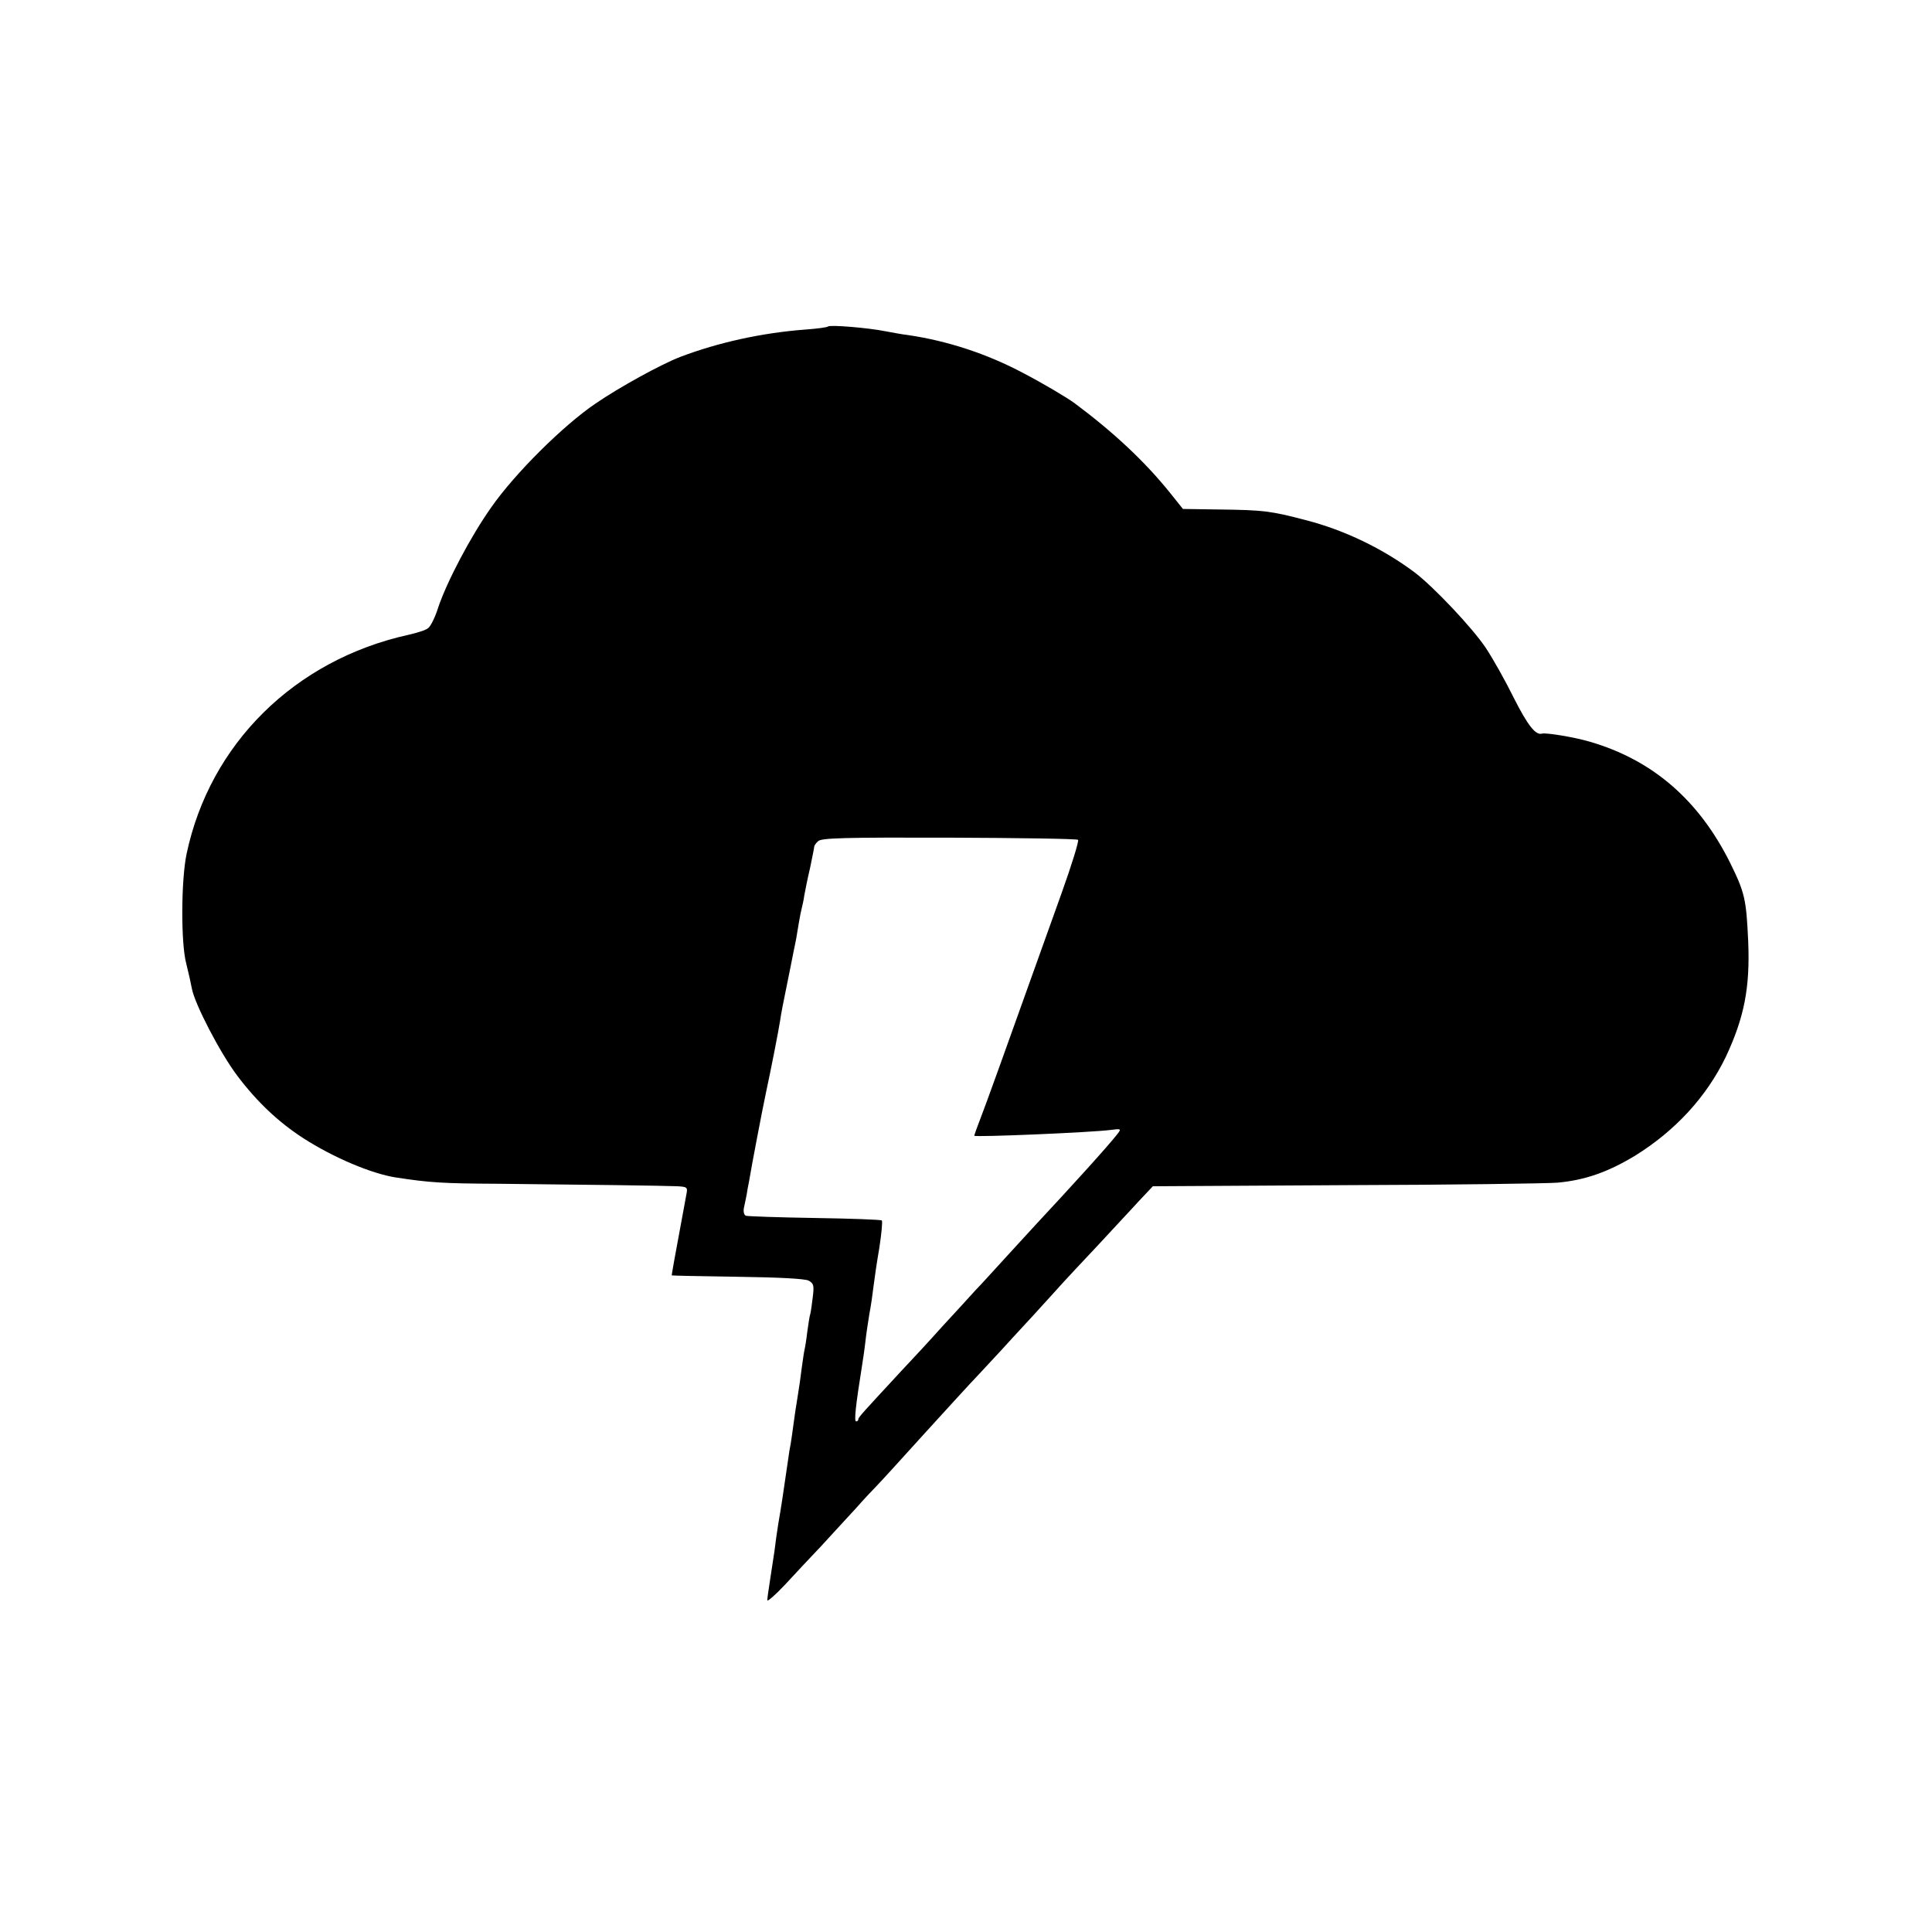 <?xml version="1.0" standalone="no"?>
<!DOCTYPE svg PUBLIC "-//W3C//DTD SVG 20010904//EN"
 "http://www.w3.org/TR/2001/REC-SVG-20010904/DTD/svg10.dtd">
<svg version="1.0" xmlns="http://www.w3.org/2000/svg"
 width="700pt" height="700pt" viewBox="0 0 700 700"
 preserveAspectRatio="xMidYMid meet">
<g transform="translate(0,700) scale(0.1,-0.1)"
fill="#000000" stroke="none">
<path d="M3000 5817 c-3 -3 -39 -8 -82 -11 -158 -12 -316 -47 -453 -99 -70
-27 -221 -110 -307 -169 -117 -79 -293 -254 -378 -376 -75 -106 -160 -268
-192 -362 -11 -36 -28 -70 -37 -76 -8 -7 -40 -17 -71 -24 -412 -91 -720 -395
-804 -794 -20 -95 -21 -325 -1 -398 8 -32 17 -72 20 -89 10 -56 103 -235 165
-317 71 -94 148 -167 239 -226 109 -70 246 -128 334 -142 124 -19 170 -22 372
-23 309 -3 603 -7 649 -9 36 -2 38 -4 33 -29 -44 -237 -54 -293 -53 -294 0 -1
108 -3 238 -5 150 -2 245 -7 258 -14 18 -10 20 -18 15 -58 -3 -26 -7 -54 -9
-62 -3 -8 -7 -37 -11 -65 -3 -27 -8 -57 -10 -65 -2 -8 -6 -37 -10 -65 -3 -27
-10 -75 -15 -105 -5 -30 -12 -75 -15 -100 -3 -25 -8 -56 -10 -70 -3 -14 -7
-38 -9 -55 -21 -144 -25 -172 -36 -235 -5 -30 -11 -75 -14 -100 -4 -25 -11
-72 -16 -105 -5 -33 -10 -66 -10 -73 0 -6 28 18 63 55 34 37 94 101 133 142
38 42 95 103 125 136 29 33 63 69 74 80 11 11 87 94 169 185 83 91 173 190
202 220 28 30 64 69 79 85 15 17 66 72 114 124 47 52 97 106 109 120 13 14 70
76 127 136 56 61 125 134 152 164 l50 53 699 4 c384 1 730 6 767 9 99 9 182
38 280 97 147 91 260 214 330 359 67 143 88 251 81 419 -7 152 -12 175 -65
283 -114 229 -282 374 -510 440 -54 16 -157 33 -172 29 -23 -7 -52 30 -102
129 -30 61 -76 143 -102 182 -49 73 -187 219 -256 272 -116 87 -255 154 -394
190 -129 34 -157 37 -312 39 l-135 2 -44 55 c-92 115 -205 221 -347 327 -28
21 -118 74 -185 109 -133 71 -277 118 -420 139 -19 2 -56 9 -83 14 -59 12
-200 24 -207 17z m906 -1860 c4 -3 -23 -91 -60 -194 -230 -643 -270 -754 -292
-811 -13 -34 -24 -64 -24 -67 0 -6 427 12 494 21 37 5 39 4 26 -13 -34 -44
-161 -184 -299 -332 -18 -20 -68 -74 -110 -120 -42 -46 -89 -98 -106 -115 -16
-18 -70 -77 -120 -131 -49 -55 -117 -128 -151 -164 -136 -147 -154 -166 -154
-173 0 -5 -4 -8 -8 -8 -8 0 -2 56 21 200 3 19 9 58 12 85 3 28 10 75 15 105 6
30 12 75 15 100 3 25 12 87 21 139 8 52 12 96 9 99 -3 3 -112 7 -243 9 -130 2
-242 6 -249 8 -7 2 -10 14 -8 27 3 13 7 34 10 48 2 14 6 36 9 50 9 55 48 259
61 320 18 83 46 226 52 265 2 17 13 73 24 126 11 52 21 106 24 120 3 13 7 35
10 49 2 14 7 41 10 60 3 19 8 42 10 50 2 8 7 29 9 45 3 17 12 62 21 100 8 39
15 73 15 77 0 4 6 13 14 20 11 12 93 14 475 13 253 -1 464 -4 467 -8z"/>
</g>
</svg>
